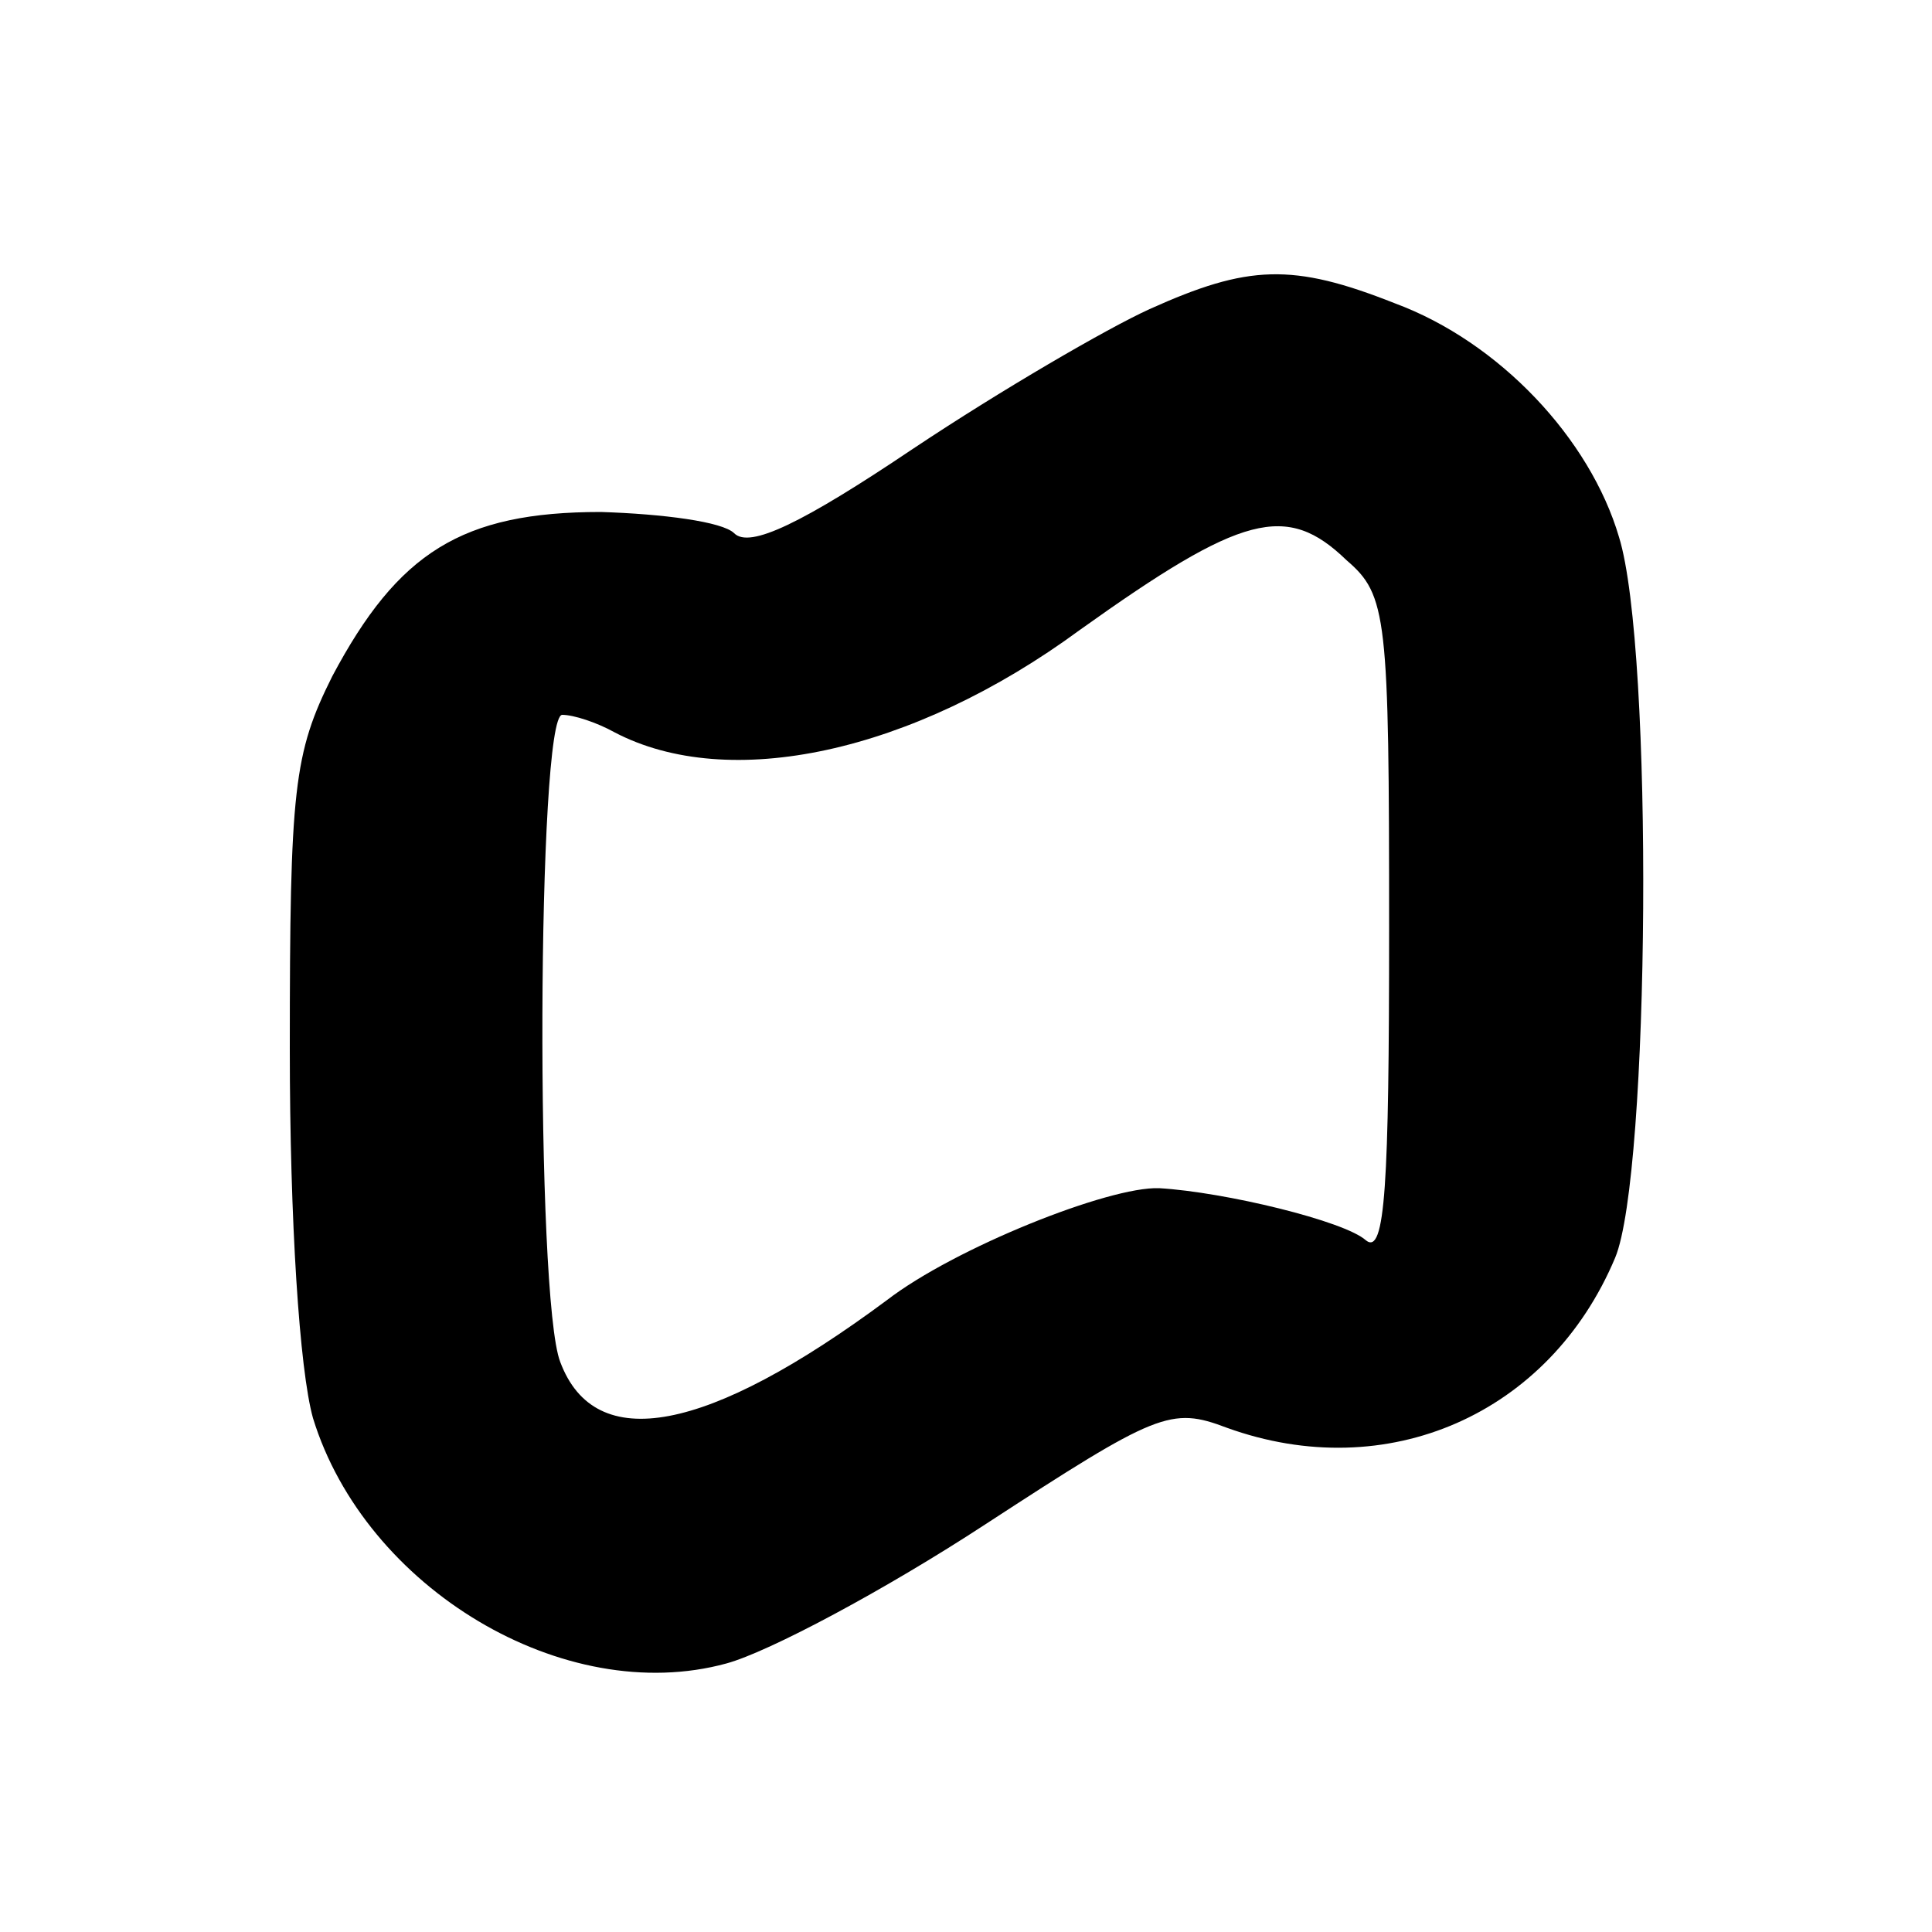 <?xml version="1.0" standalone="no"?>
<!DOCTYPE svg PUBLIC "-//W3C//DTD SVG 20010904//EN"
 "http://www.w3.org/TR/2001/REC-SVG-20010904/DTD/svg10.dtd">
<svg version="1.0" xmlns="http://www.w3.org/2000/svg"
 width="100pt" height="100pt" viewBox="0 0 100 100"
 preserveAspectRatio="xMidYMid meet">
<g transform="translate(0,100) scale(0.1,-0.1)"
fill="#000000" stroke="none">
<path d="M595 840 c-22 -10 -77 -42 -122 -72 -58 -39 -85 -52 -93 -44 -6 6
-37 10 -69 11 -72 0 -105 -21 -139 -85 -20 -40 -22 -58 -22 -193 0 -89 5 -166
12 -191 27 -88 130 -150 214 -127 22 6 82 38 134 72 89 58 96 61 125 50 83
-30 167 7 201 88 18 43 20 315 2 373 -15 51 -62 101 -116 121 -53 21 -76 20
-127 -3z m102 -130 c21 -18 22 -29 22 -191 0 -132 -2 -169 -12 -161 -11 10
-73 25 -107 27 -26 1 -106 -31 -141 -58 -93 -69 -151 -80 -169 -32 -13 33 -12
335 1 335 6 0 18 -4 27 -9 59 -31 154 -11 241 53 84 60 107 66 138 36z"/>
</g>
</svg>
